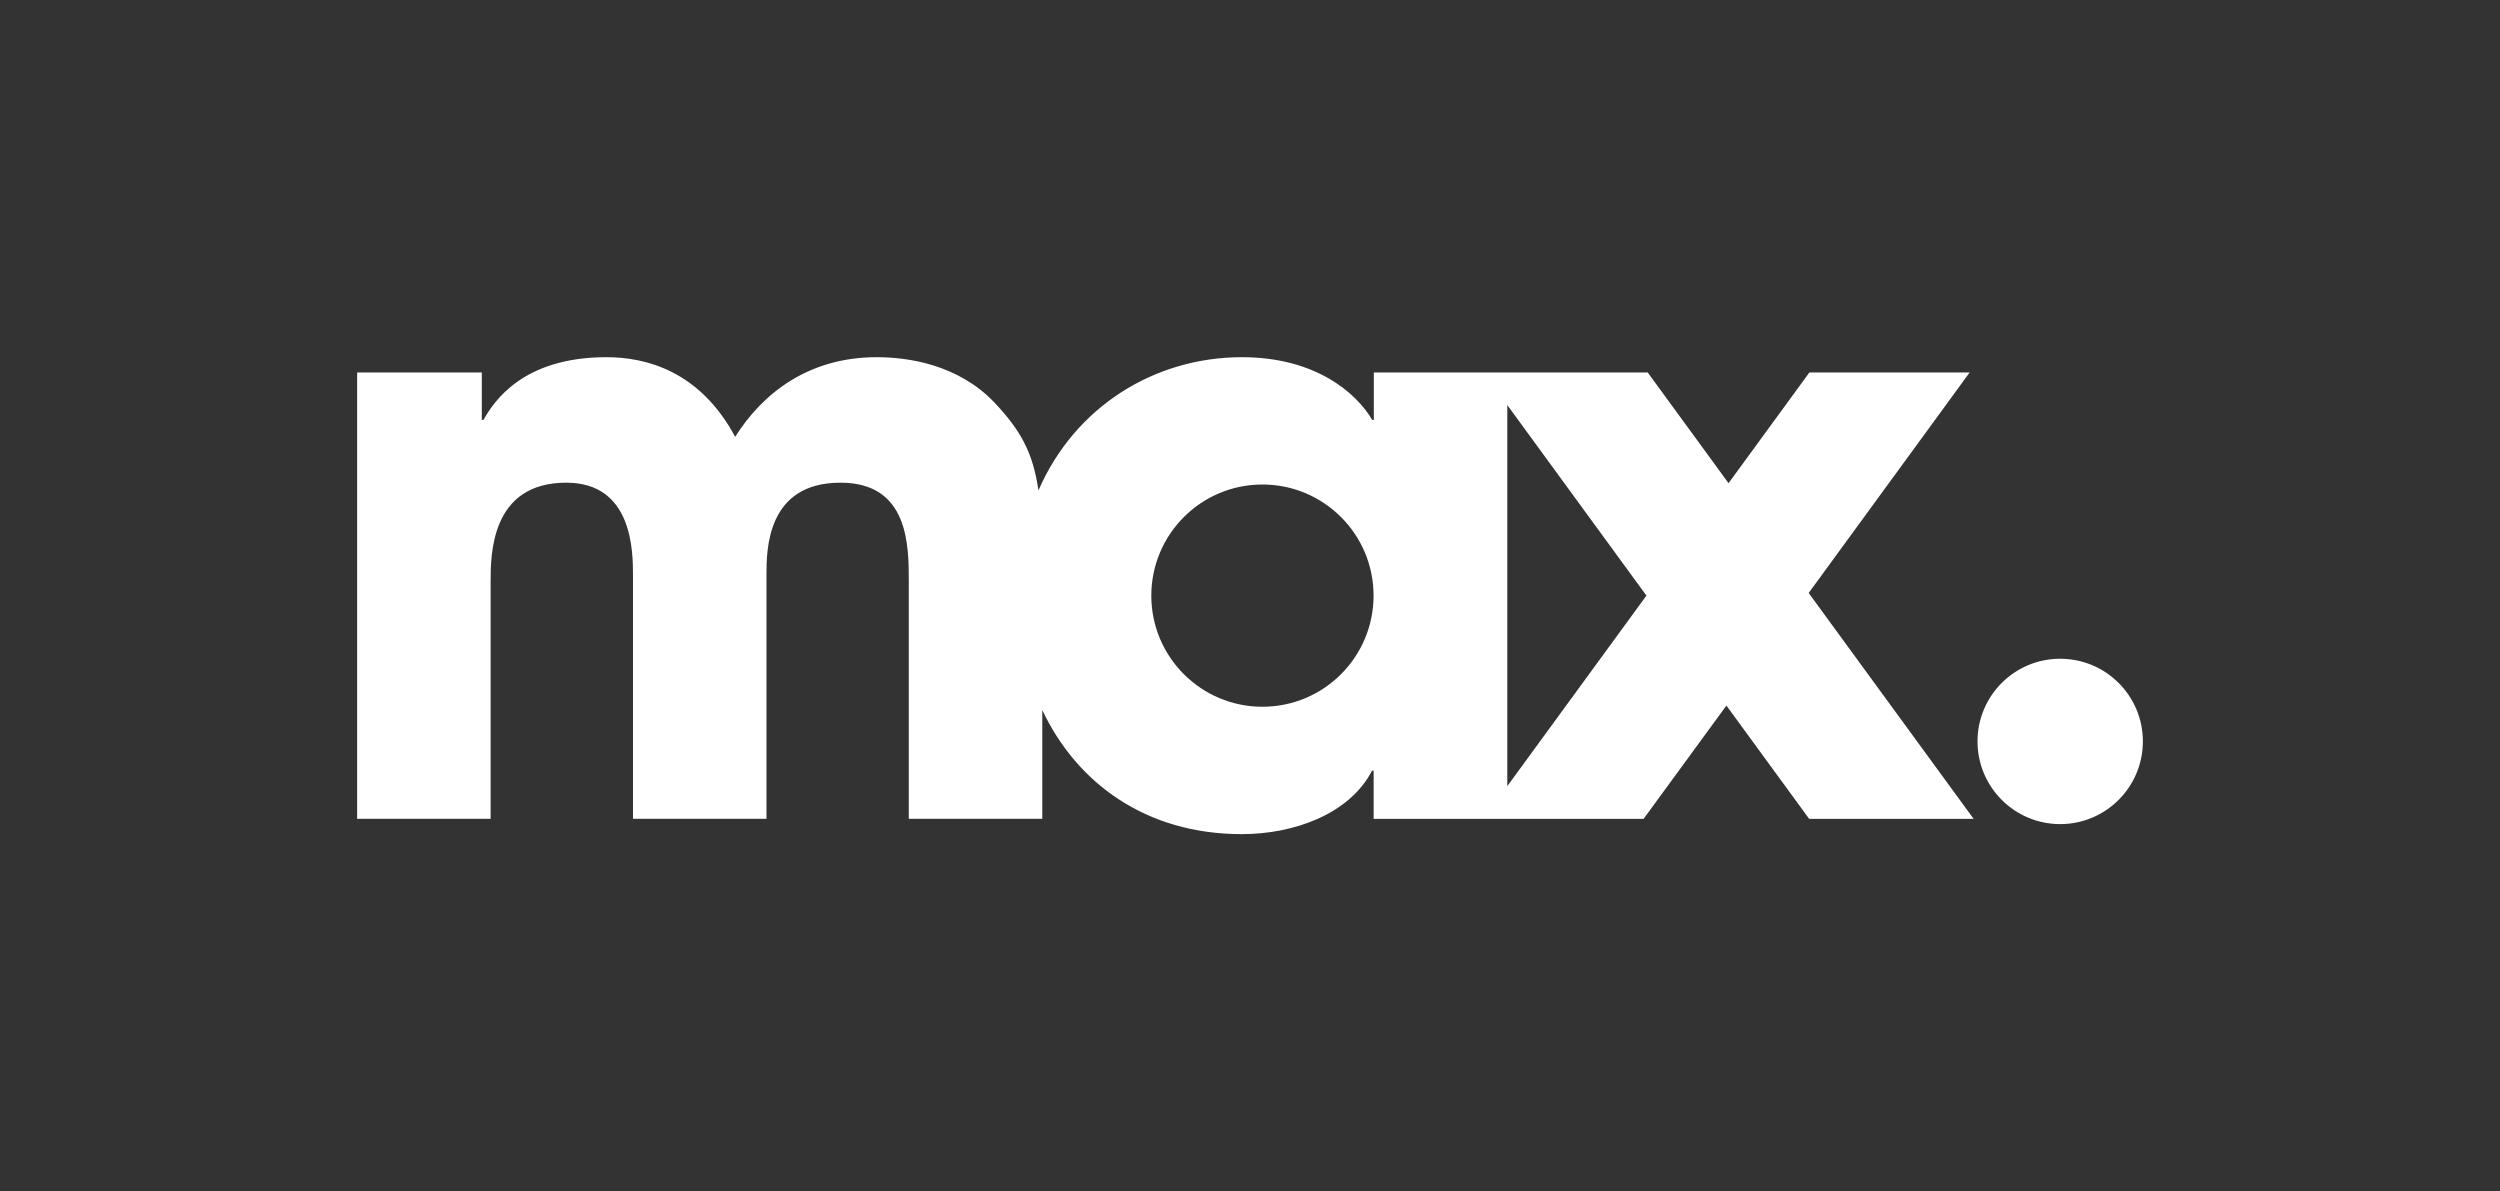 <svg xmlns="http://www.w3.org/2000/svg" xmlns:xlink="http://www.w3.org/1999/xlink" id="Ebene_2" viewBox="0 0 396.85 189.09"><rect x="0" y="0" width="396.85" height="189.09" fill="#333333" stroke="none"/><defs><style>.cls-1{fill:none;}.cls-2{clip-path:url(#clippath);}.cls-3{fill:#fff;}</style><clipPath id="clippath"><rect class="cls-1" width="396.85" height="189.09"></rect></clipPath></defs><g id="Ebene_1-2"><g class="cls-2"><path class="cls-3" d="m261.35,94.55l-22.08,30.24v-60.49l22.08,30.24Zm-43.31,0c0,9.74-7.9,17.64-17.64,17.64s-17.64-7.9-17.64-17.64,7.9-17.64,17.64-17.64,17.64,7.9,17.64,17.64m95.25,35.43l-26.18-35.85,25.55-35h-25.44l-12.83,17.57-12.83-17.57h-43.48v7.53h-.25c-2.55-4.34-9.07-9.96-20.68-9.96-13.85,0-26.52,7.83-32.31,21.15-.86-6-2.81-9.54-7.03-14-5.74-6-13.66-7.15-18.64-7.15-10.85,0-18.13,5.75-22.47,12.64-5.62-10.47-14.17-12.64-20.43-12.64-13.28,0-17.87,7.02-19.53,9.96h-.26v-7.53h-19.79v70.85h21.19v-37.66c0-4.21,0-15.7,12-15.7,10.6,0,10.6,10.98,10.6,14.81v38.55h21.19v-38.68c0-3.96,0-14.68,11.74-14.68,10.85,0,10.85,9.96,10.85,15.7v37.66h21.19v-17.27c5.46,11.57,16.42,19.7,31.67,19.7,8.3,0,17.11-3.19,20.68-10.08h.25v7.66h42.85l13.15-17.99,13.14,17.99h26.07Zm26.87-12.29c0-7.25-5.88-13.12-13.13-13.12s-13.12,5.88-13.12,13.12,5.88,13.13,13.12,13.13,13.13-5.88,13.13-13.13"></path></g></g></svg>